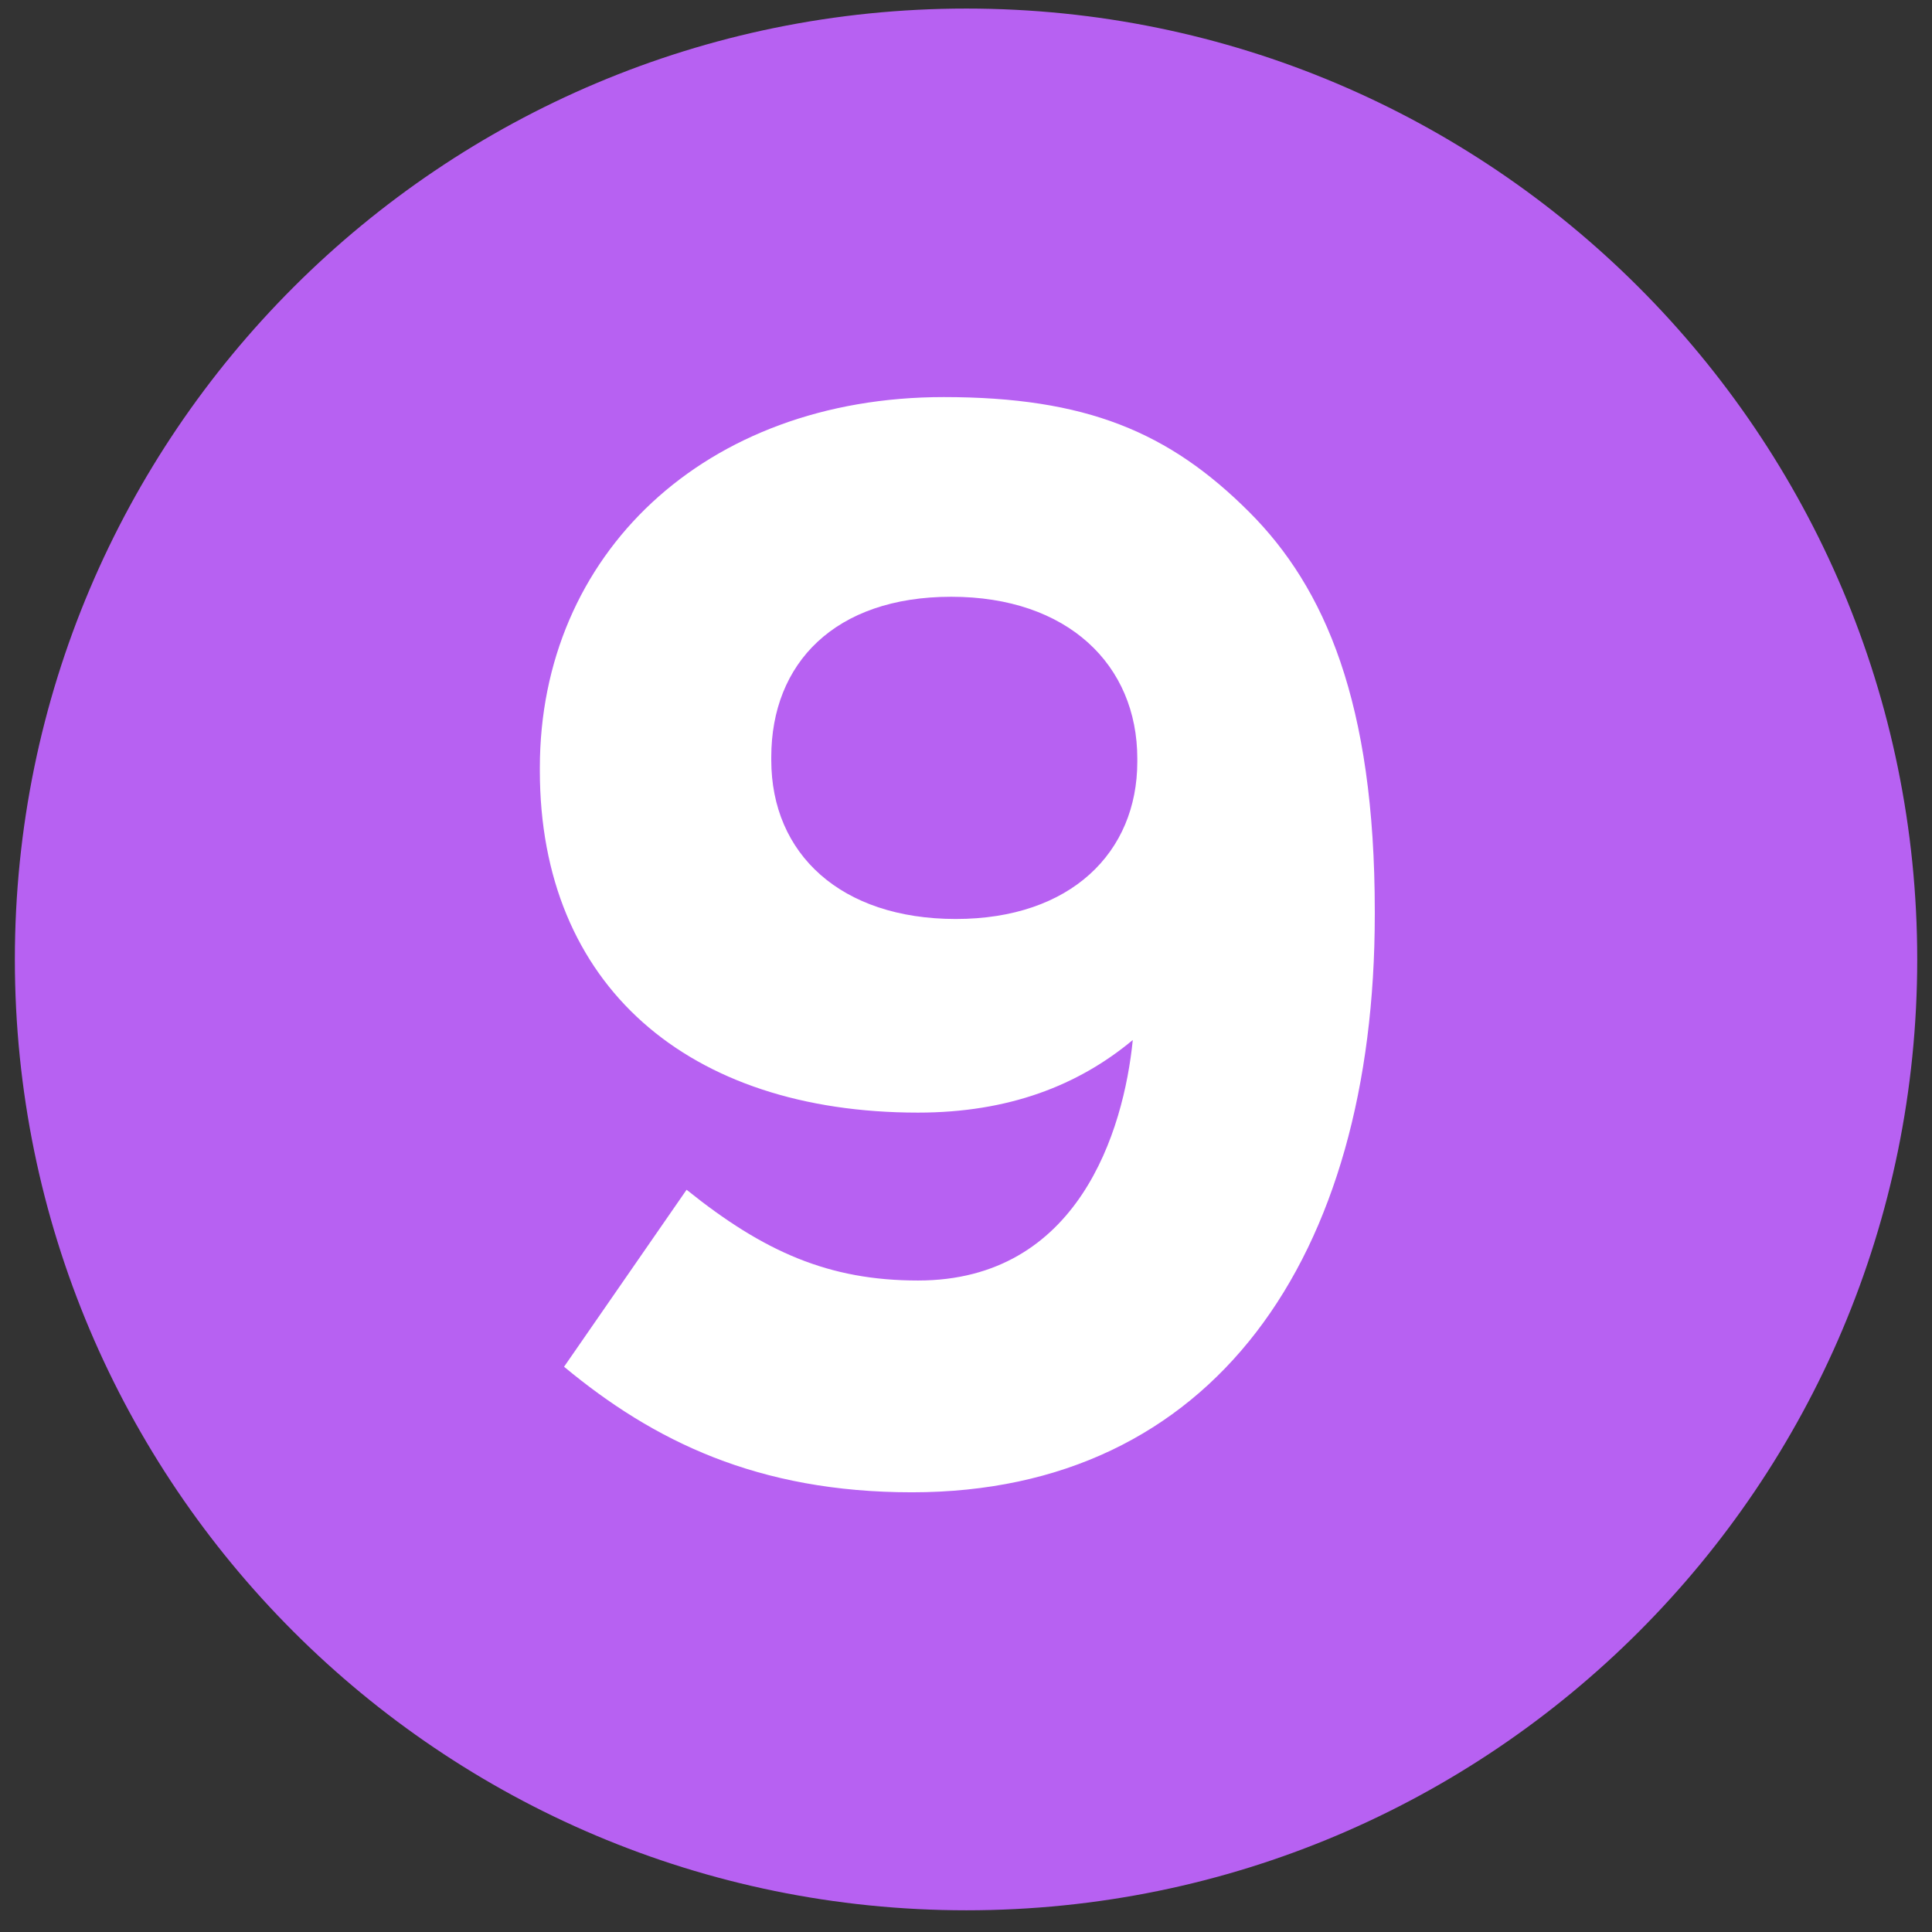 <?xml version="1.0" encoding="utf-8"?>
<svg xmlns="http://www.w3.org/2000/svg" xmlns:xlink="http://www.w3.org/1999/xlink" id="Layer_1" version="1.1" viewBox="0 0 975 975">
  
  <rect x="0" y="0" width="975" height="975" fill="#333333" stroke="none"/>
  
  <defs>
    <style>
      .st0 {
        fill: #b761f2;
      }

      .st1 {
        fill: #fff;
      }
    </style>
    <symbol id="number_circle_3" viewBox="0 0 30.19 30.19">
      <path class="st0" d="M0,15.09c0,8.33,6.76,15.09,15.1,15.09s15.09-6.76,15.09-15.09S23.43,0,15.1,0,0,6.75,0,15.09"/>
    </symbol>
  </defs>
  <g id="_x31__2">
    <use width="30.19" height="30.19" transform="translate(7.5 4.32) scale(31.8)" xlink:href="#number_circle_3"/>
    <path class="st1" d="M571.66,524.85c-27.48,22.9-62.59,36.64-108.39,36.64-116.02,0-190.83-64.13-190.83-172.53v-1.53c0-107.64,83.2-187.04,203.81-187.04,71.75,0,113.73,17.56,154.19,58.02,38.17,38.17,63.36,96.19,63.36,201.54v1.53c0,173.29-81.67,291.62-233.58,291.62-77.86,0-130.53-25.96-175.56-63.36l61.83-89.32c38.93,31.3,71.75,45.8,116.79,45.8,80.91,0,103.81-75.58,108.39-121.38ZM573.95,384.38v-1.53c0-47.33-35.11-81.69-93.89-81.69s-90.83,33.59-90.83,80.92v1.53c0,47.33,35.11,80.16,93.12,80.16s91.6-33.59,91.6-79.4Z"/>
  </g>
</svg>
